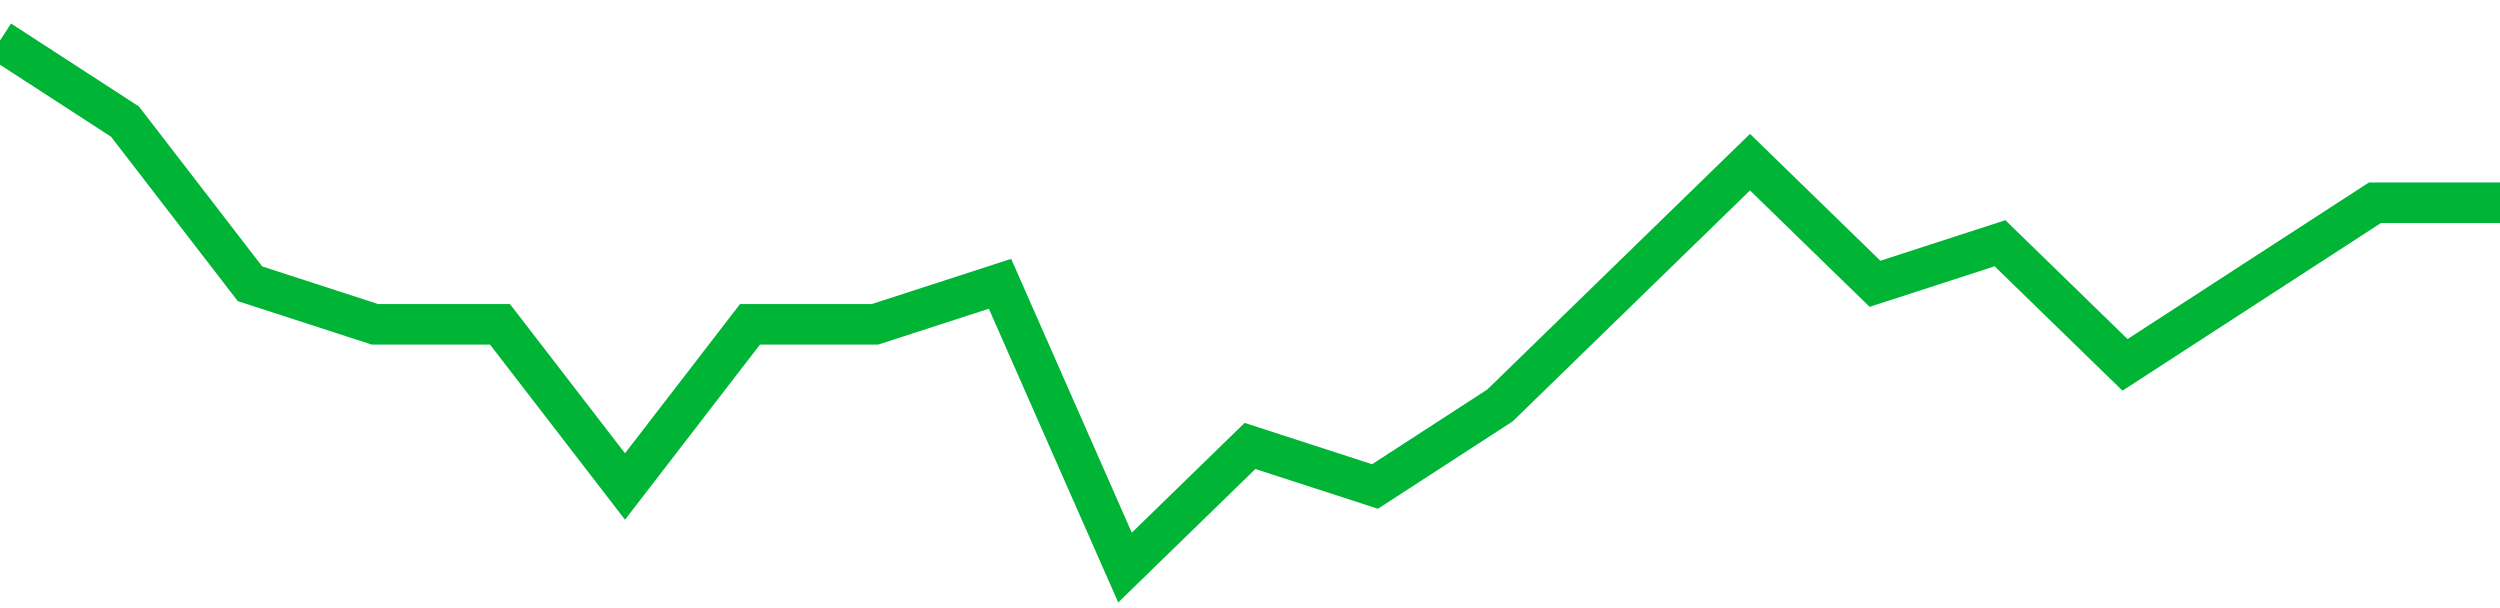 <!-- Generated with https://github.com/jxxe/sparkline/ --><svg viewBox="0 0 185 45" class="sparkline" xmlns="http://www.w3.org/2000/svg"><path class="sparkline--fill" d="M 0 3 L 0 3 L 9.25 9 L 18.5 21 L 27.75 24 L 37 24 L 46.25 36 L 55.5 24 L 64.75 24 L 74 21 L 83.25 42 L 92.5 33 L 101.75 36 L 111 30 L 120.25 21 L 129.5 12 L 138.75 21 L 148 18 L 157.25 27 L 166.5 21 L 175.75 15 L 185 15 V 45 L 0 45 Z" stroke="none" fill="none" ></path><path class="sparkline--line" d="M 0 3 L 0 3 L 9.25 9 L 18.5 21 L 27.75 24 L 37 24 L 46.25 36 L 55.5 24 L 64.75 24 L 74 21 L 83.25 42 L 92.5 33 L 101.75 36 L 111 30 L 120.25 21 L 129.5 12 L 138.75 21 L 148 18 L 157.25 27 L 166.5 21 L 175.75 15 L 185 15" fill="none" stroke-width="3" stroke="#00B436" ></path></svg>